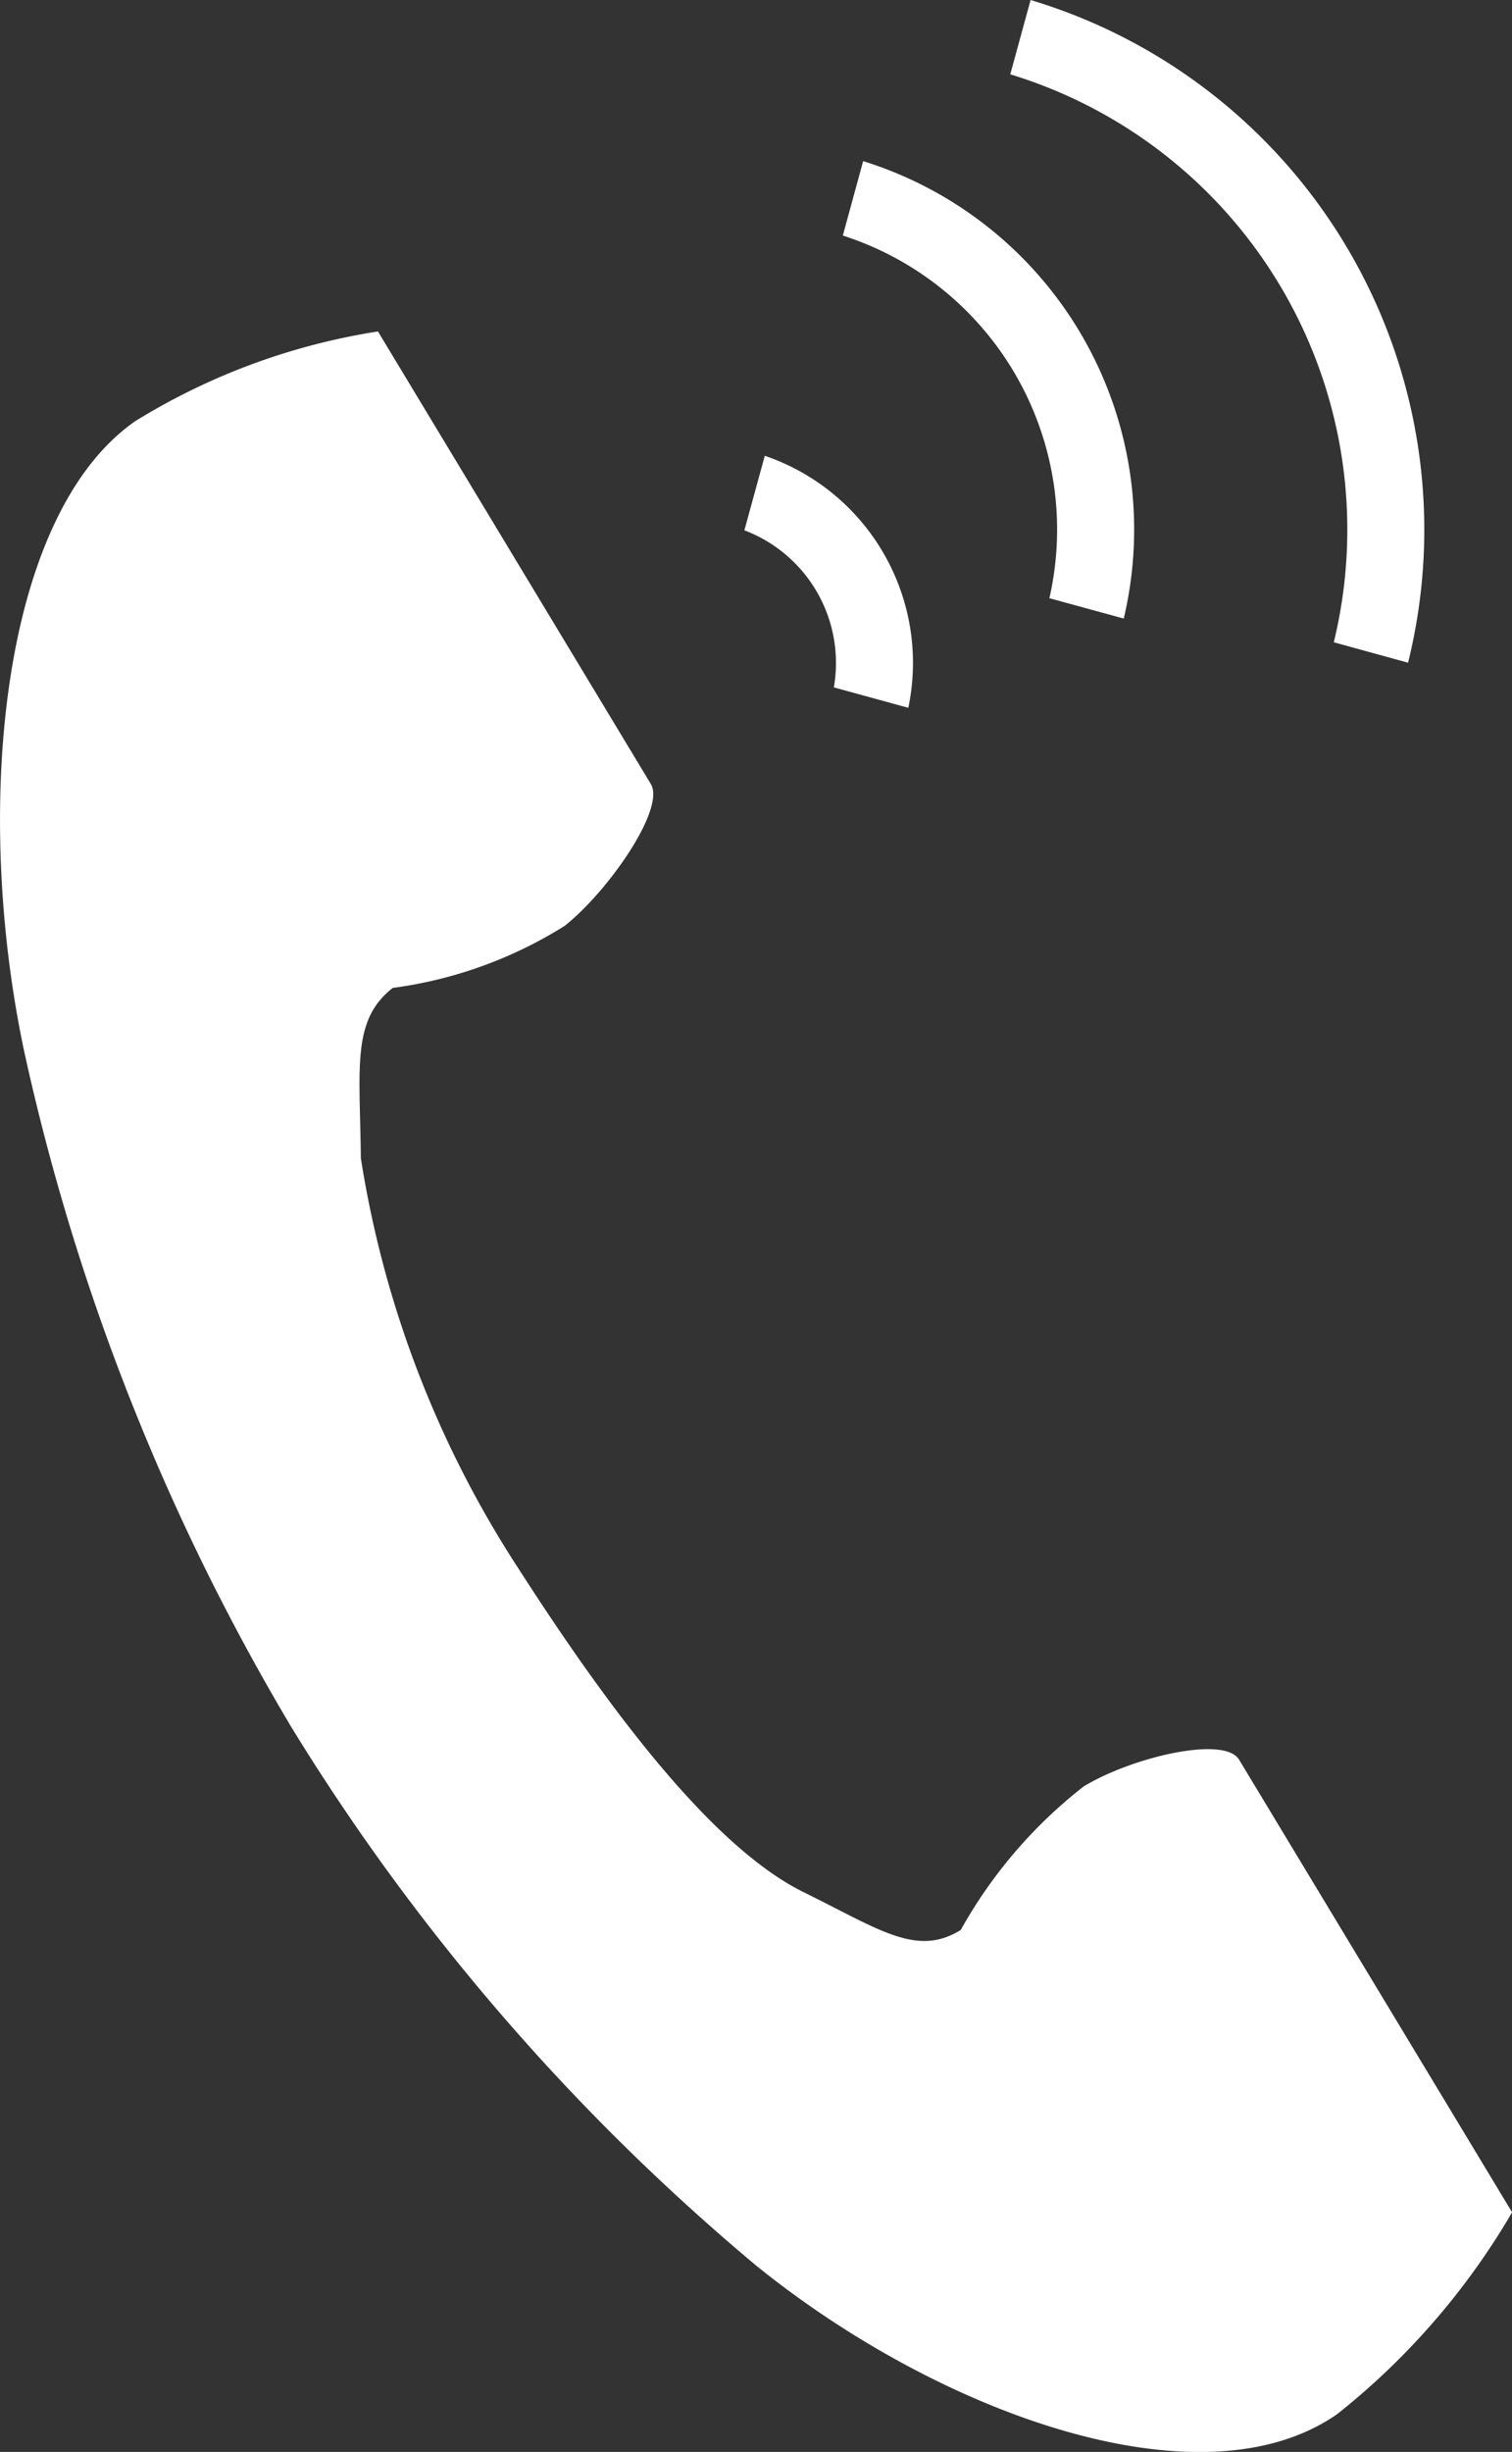 <svg xmlns="http://www.w3.org/2000/svg" width="16.002" height="25.929"><rect width="100%" height="100%" fill="#333333" stroke="none"/><path d="M1.431 4.454c-1.434 1-1.716 4.123-1.174 6.669a23.955 23.955 0 0 0 2.83 7.147 23.289 23.289 0 0 0 4.919 5.691c1.943 1.569 4.712 2.567 6.146 1.568a7.631 7.631 0 0 0 1.851-2.134l-.77-1.276-2.119-3.51c-.157-.261-1.145-.023-1.646.283a5.032 5.032 0 0 0-1.3 1.517c-.464.288-.852 0-1.664-.4-1-.493-2.119-2.026-3.012-3.414a11.079 11.079 0 0 1-1.673-4.348c-.01-.96-.1-1.458.338-1.8a4.543 4.543 0 0 0 1.819-.656c.464-.368 1.069-1.239.912-1.5L4.77 4.781 4 3.505a6.921 6.921 0 0 0-2.569.949ZM14.116 6.792A5.033 5.033 0 0 0 10.692.786L10.907 0a5.848 5.848 0 0 1 3.995 7.008ZM11.106 6.326A3.265 3.265 0 0 0 8.92 2.491l.215-.787a4.08 4.08 0 0 1 2.758 4.837ZM8.825 7.269a1.5 1.5 0 0 0-.947-1.661l.216-.788a2.313 2.313 0 0 1 1.519 2.665Z" fill="#fff"/></svg>
